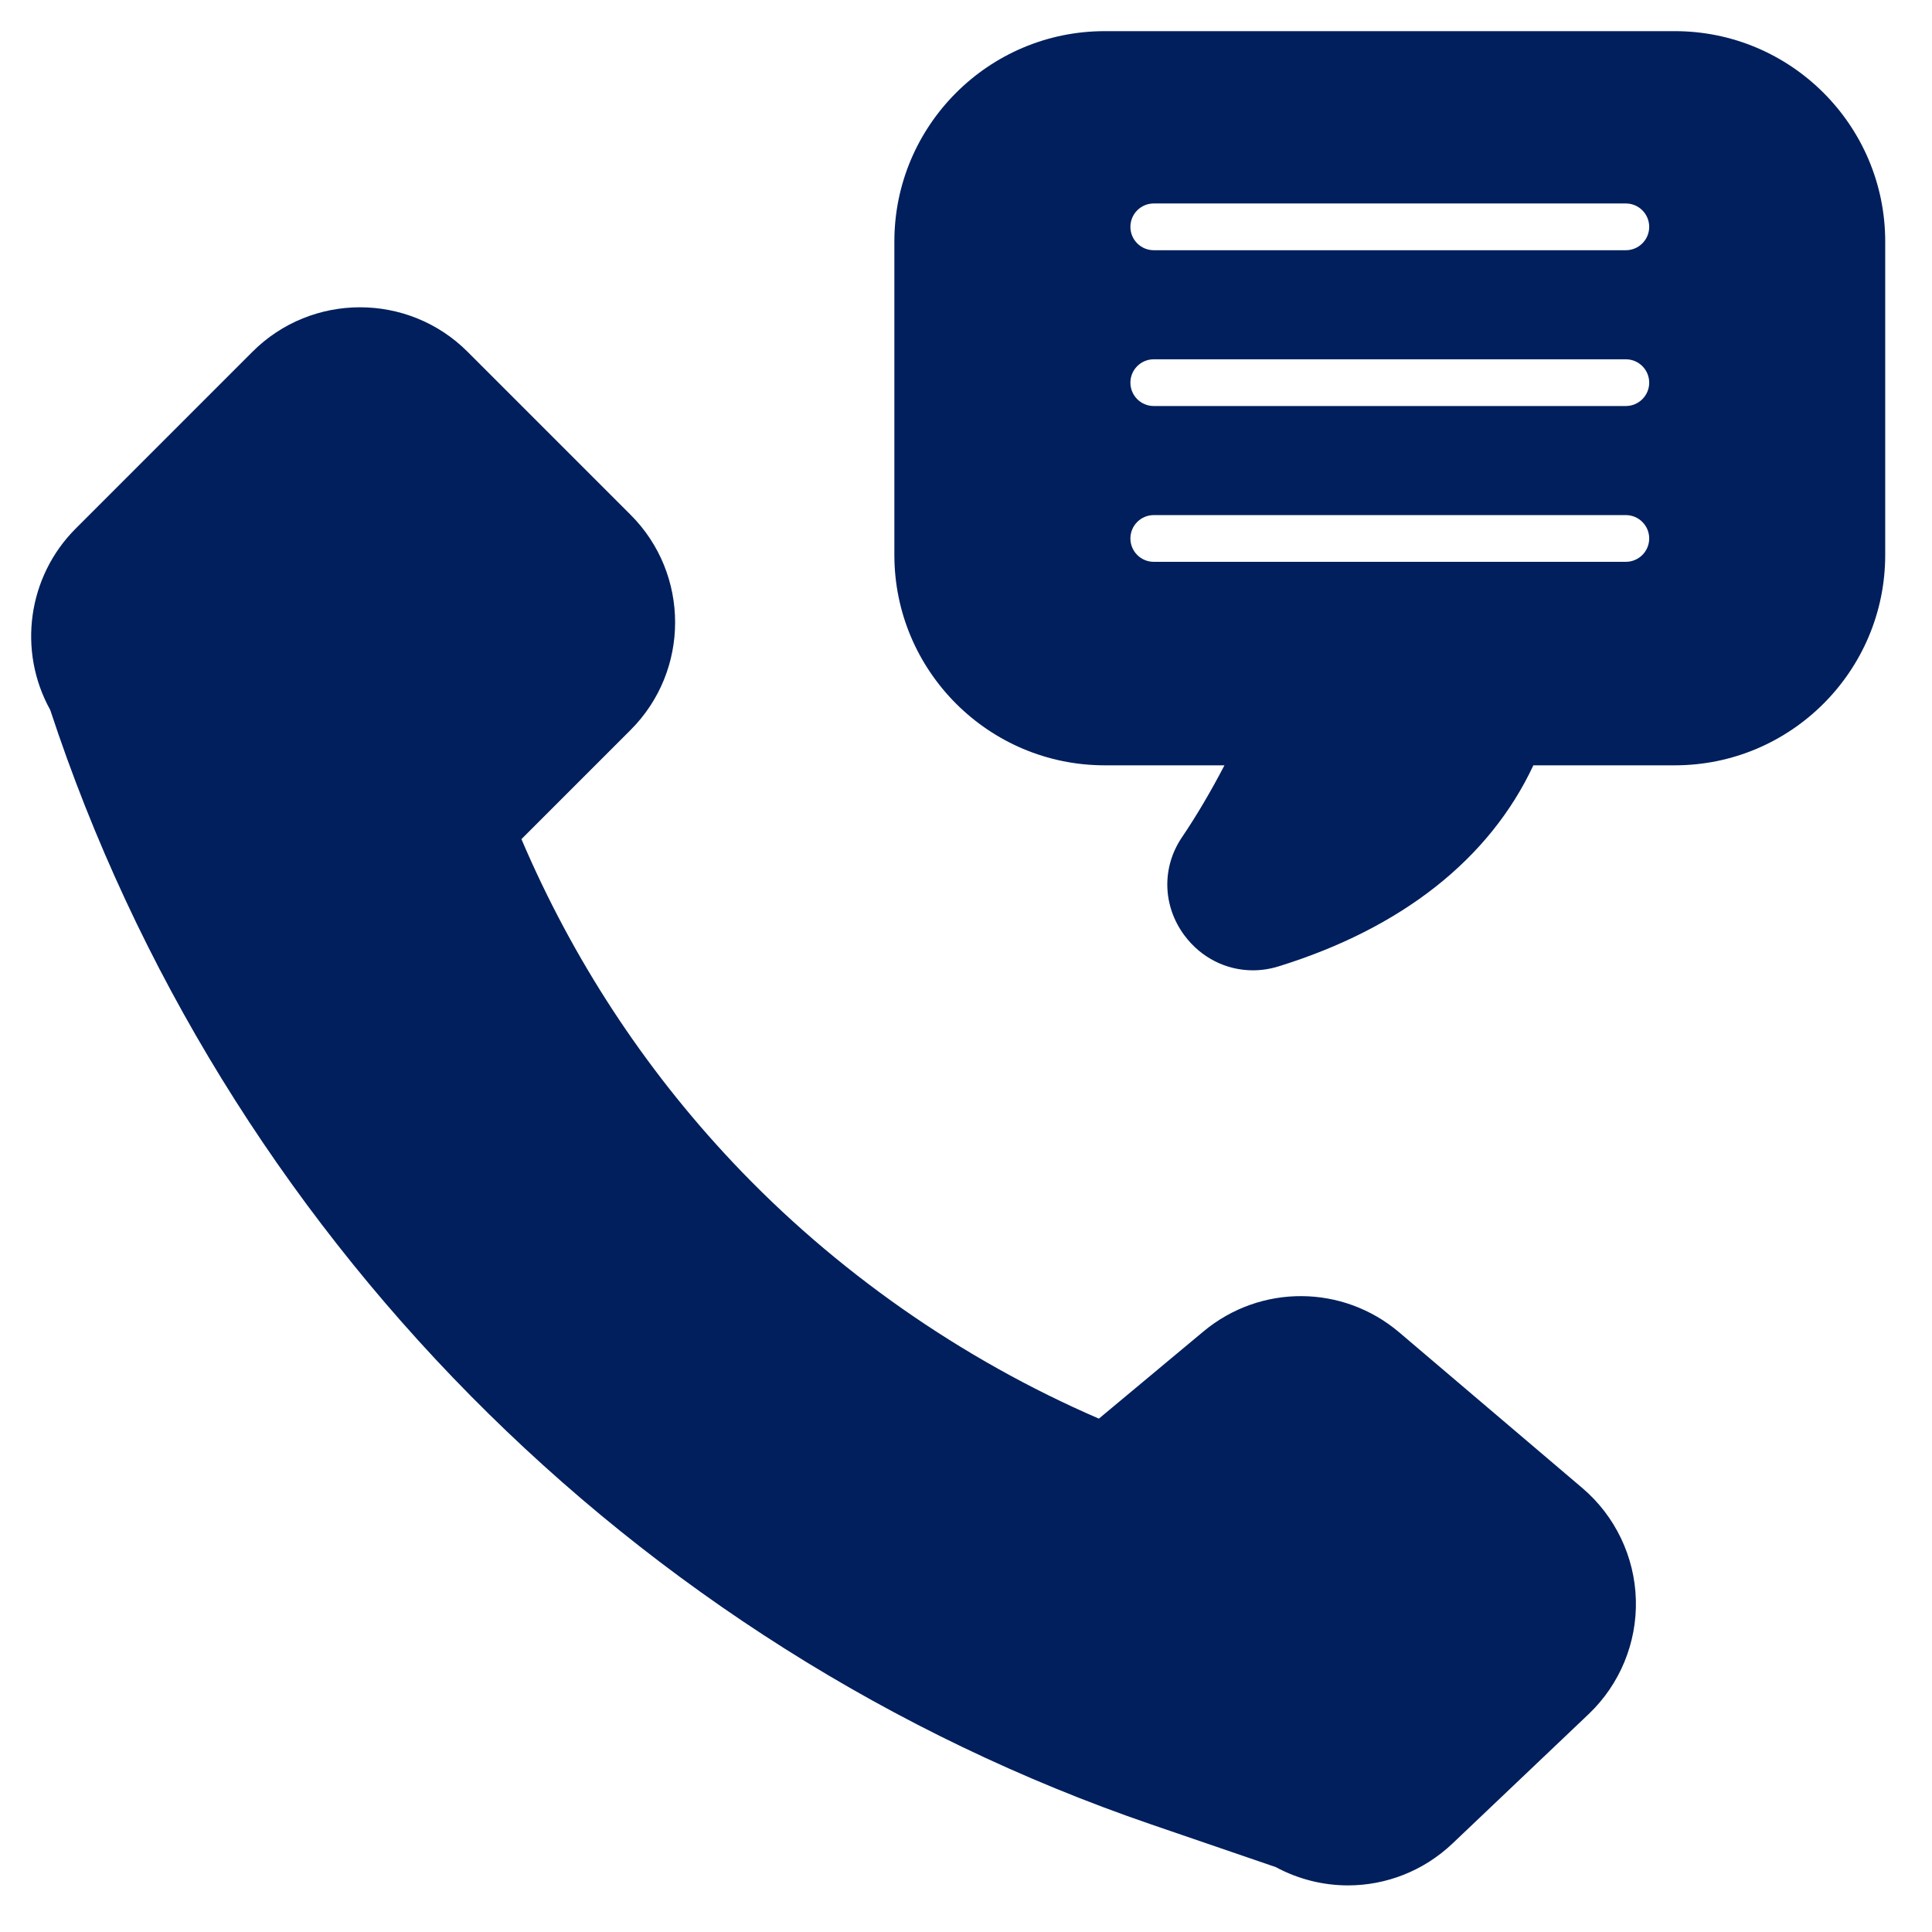 <?xml version="1.0" encoding="UTF-8"?> <svg xmlns="http://www.w3.org/2000/svg" width="64" height="64" viewBox="0 0 64 64" fill="none"><path d="M46.354 44.139C44.482 42.547 41.753 42.534 39.866 44.106L36.402 46.994C31.84 45.023 27.652 42.092 24.266 38.496C21.317 35.364 18.966 31.766 17.273 27.797L20.891 24.179C22.855 22.215 22.855 19.019 20.891 17.055L15.488 11.652C13.525 9.689 10.328 9.688 8.364 11.652L2.506 17.511C0.917 19.1 0.576 21.559 1.664 23.518C7.338 40.758 20.968 54.556 38.14 60.438L42.261 61.85C43.018 62.257 43.84 62.456 44.655 62.456C45.913 62.456 47.155 61.981 48.119 61.066L52.625 56.783C53.659 55.8 54.23 54.419 54.19 52.993C54.151 51.567 53.505 50.219 52.418 49.294L46.354 44.139Z" fill="#001F5C"></path><path d="M55.482 1.032H36.595C32.753 1.032 29.627 4.158 29.627 8V18.384C29.627 22.226 32.753 25.352 36.595 25.352H40.562C40.107 26.225 39.635 27.025 39.152 27.739C38.479 28.735 38.511 30.009 39.234 30.984C39.788 31.73 40.624 32.143 41.502 32.143C41.783 32.143 42.068 32.101 42.349 32.014C46.438 30.748 49.346 28.451 50.795 25.352H55.482C59.325 25.352 62.45 22.226 62.45 18.384V8C62.45 4.158 59.325 1.032 55.482 1.032ZM53.857 18.611H38.22C37.793 18.611 37.446 18.265 37.446 17.837C37.446 17.41 37.793 17.063 38.22 17.063H53.857C54.285 17.063 54.632 17.41 54.632 17.837C54.632 18.265 54.285 18.611 53.857 18.611ZM53.857 13.45H38.22C37.793 13.45 37.446 13.103 37.446 12.676C37.446 12.248 37.793 11.902 38.22 11.902H53.857C54.285 11.902 54.632 12.248 54.632 12.676C54.632 13.103 54.285 13.45 53.857 13.45ZM53.857 8.289H38.22C37.793 8.289 37.446 7.942 37.446 7.515C37.446 7.087 37.793 6.74 38.22 6.74H53.857C54.285 6.74 54.632 7.087 54.632 7.515C54.632 7.942 54.285 8.289 53.857 8.289Z" fill="#001F5C"></path></svg> 